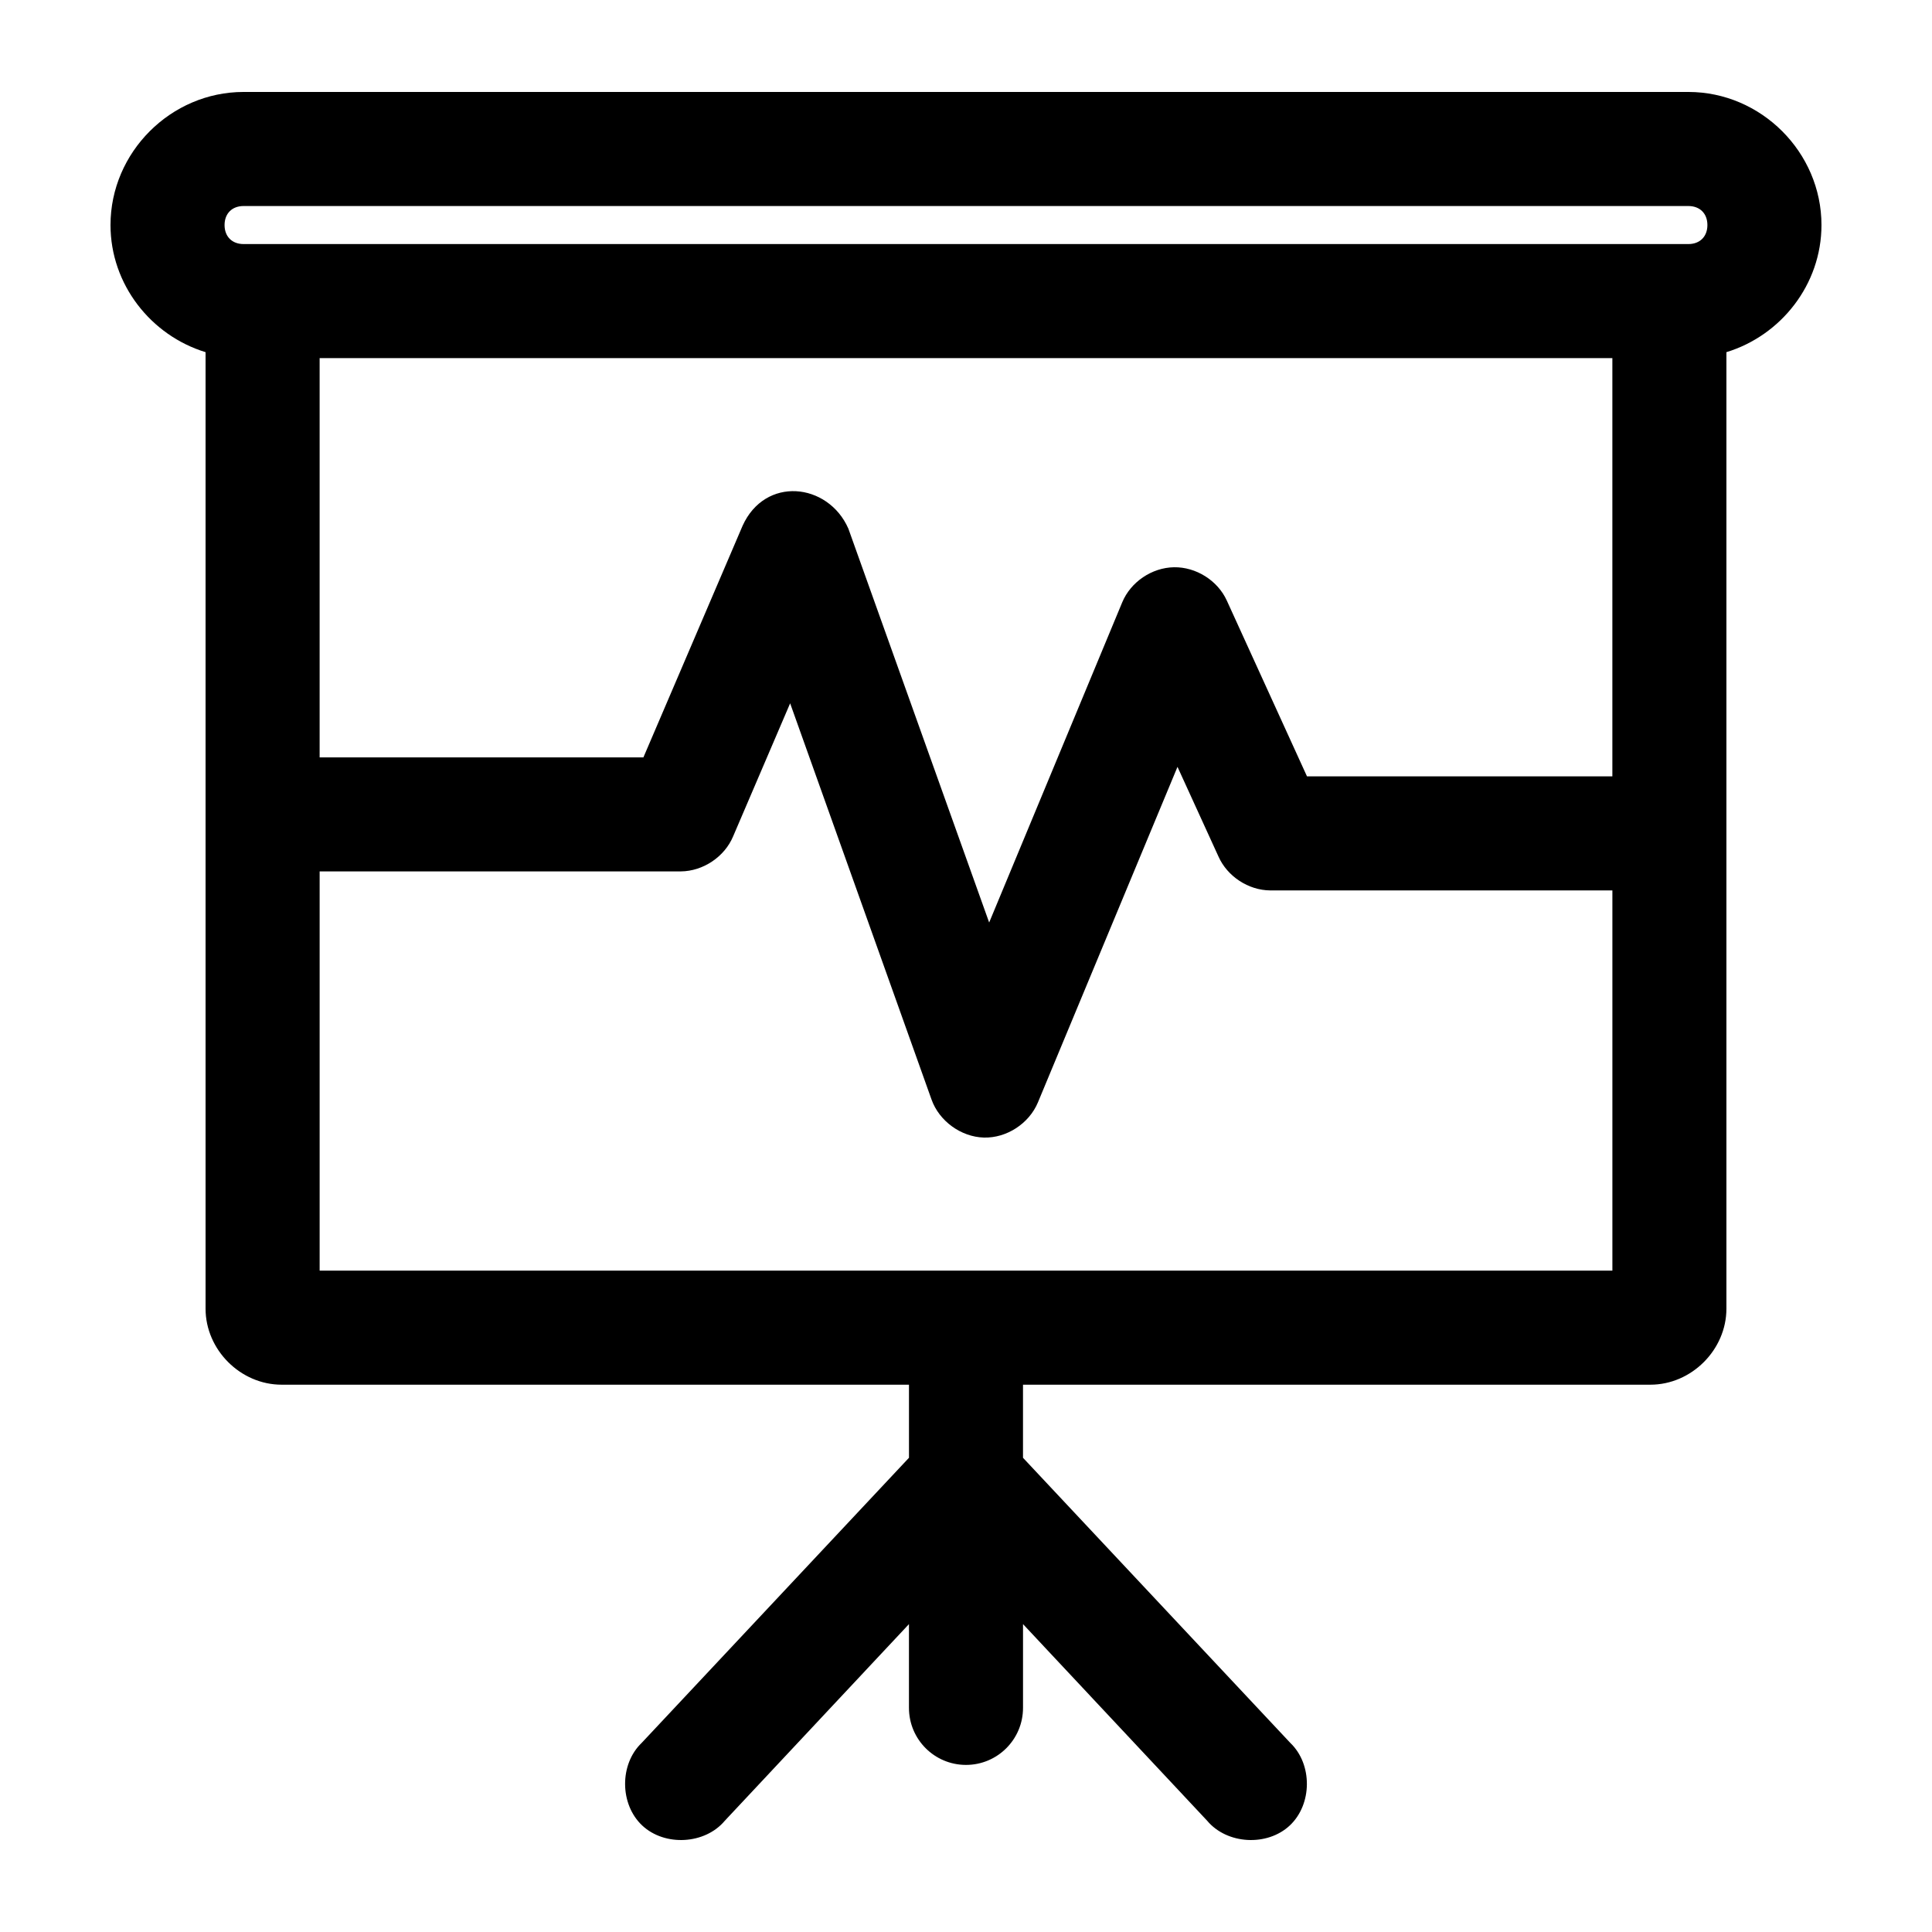 <?xml version="1.0" encoding="UTF-8"?>
<!-- Uploaded to: SVG Repo, www.svgrepo.com, Generator: SVG Repo Mixer Tools -->
<svg fill="#000000" width="800px" height="800px" version="1.1" viewBox="144 144 512 512" xmlns="http://www.w3.org/2000/svg">
 <path d="m208.55 168.37c-19.277 0-35.266 15.992-35.266 35.266 0 15.77 10.742 29.277 25.191 33.691v253.48c0 10.902 9.25 20.152 20.152 20.152h166.26v19.367l-70.848 75.57c-5.914 5.664-5.824 16.289 0.156 21.883 5.981 5.598 16.625 5.019 21.883-1.258l48.805-52.113v22.199c0 8.348 6.766 15.113 15.113 15.113s15.113-6.766 15.113-15.113v-22.199l48.805 52.113c5.262 6.277 15.902 6.856 21.883 1.258s6.074-16.219 0.156-21.883l-70.848-75.57v-19.367h166.26c10.902 0 20.152-9.25 20.152-20.152v-253.48c14.449-4.414 25.191-17.922 25.191-33.691 0-19.277-15.992-35.266-35.266-35.266h-382.89zm0 30.23h382.89c3.051 0 5.039 1.984 5.039 5.039 0 3.051-1.984 5.039-5.039 5.039h-382.89c-3.051 0-5.039-1.984-5.039-5.039 0-3.051 1.984-5.039 5.039-5.039zm20.152 40.305h342.59v110.84h-80.926l-21.254-46.602c-2.426-5.316-8.168-8.918-14.012-8.816s-11.453 3.894-13.695 9.289l-35.266 84.859-37.312-104.38c-2.672-6.113-8.258-9.621-13.855-9.918s-11.211 2.609-14.168 9.133l-26.293 61.402h-85.805v-105.8zm124.69 91.473 37.473 105.01c2.027 5.703 7.805 9.906 13.855 10.078 6.051 0.172 11.984-3.707 14.328-9.289l37-88.953 10.863 23.773c2.344 5.269 7.93 8.93 13.699 8.973h90.688v100.76h-342.59v-105.8h95.723c5.891-0.051 11.586-3.856 13.855-9.289l15.113-35.266z"/>
</svg>